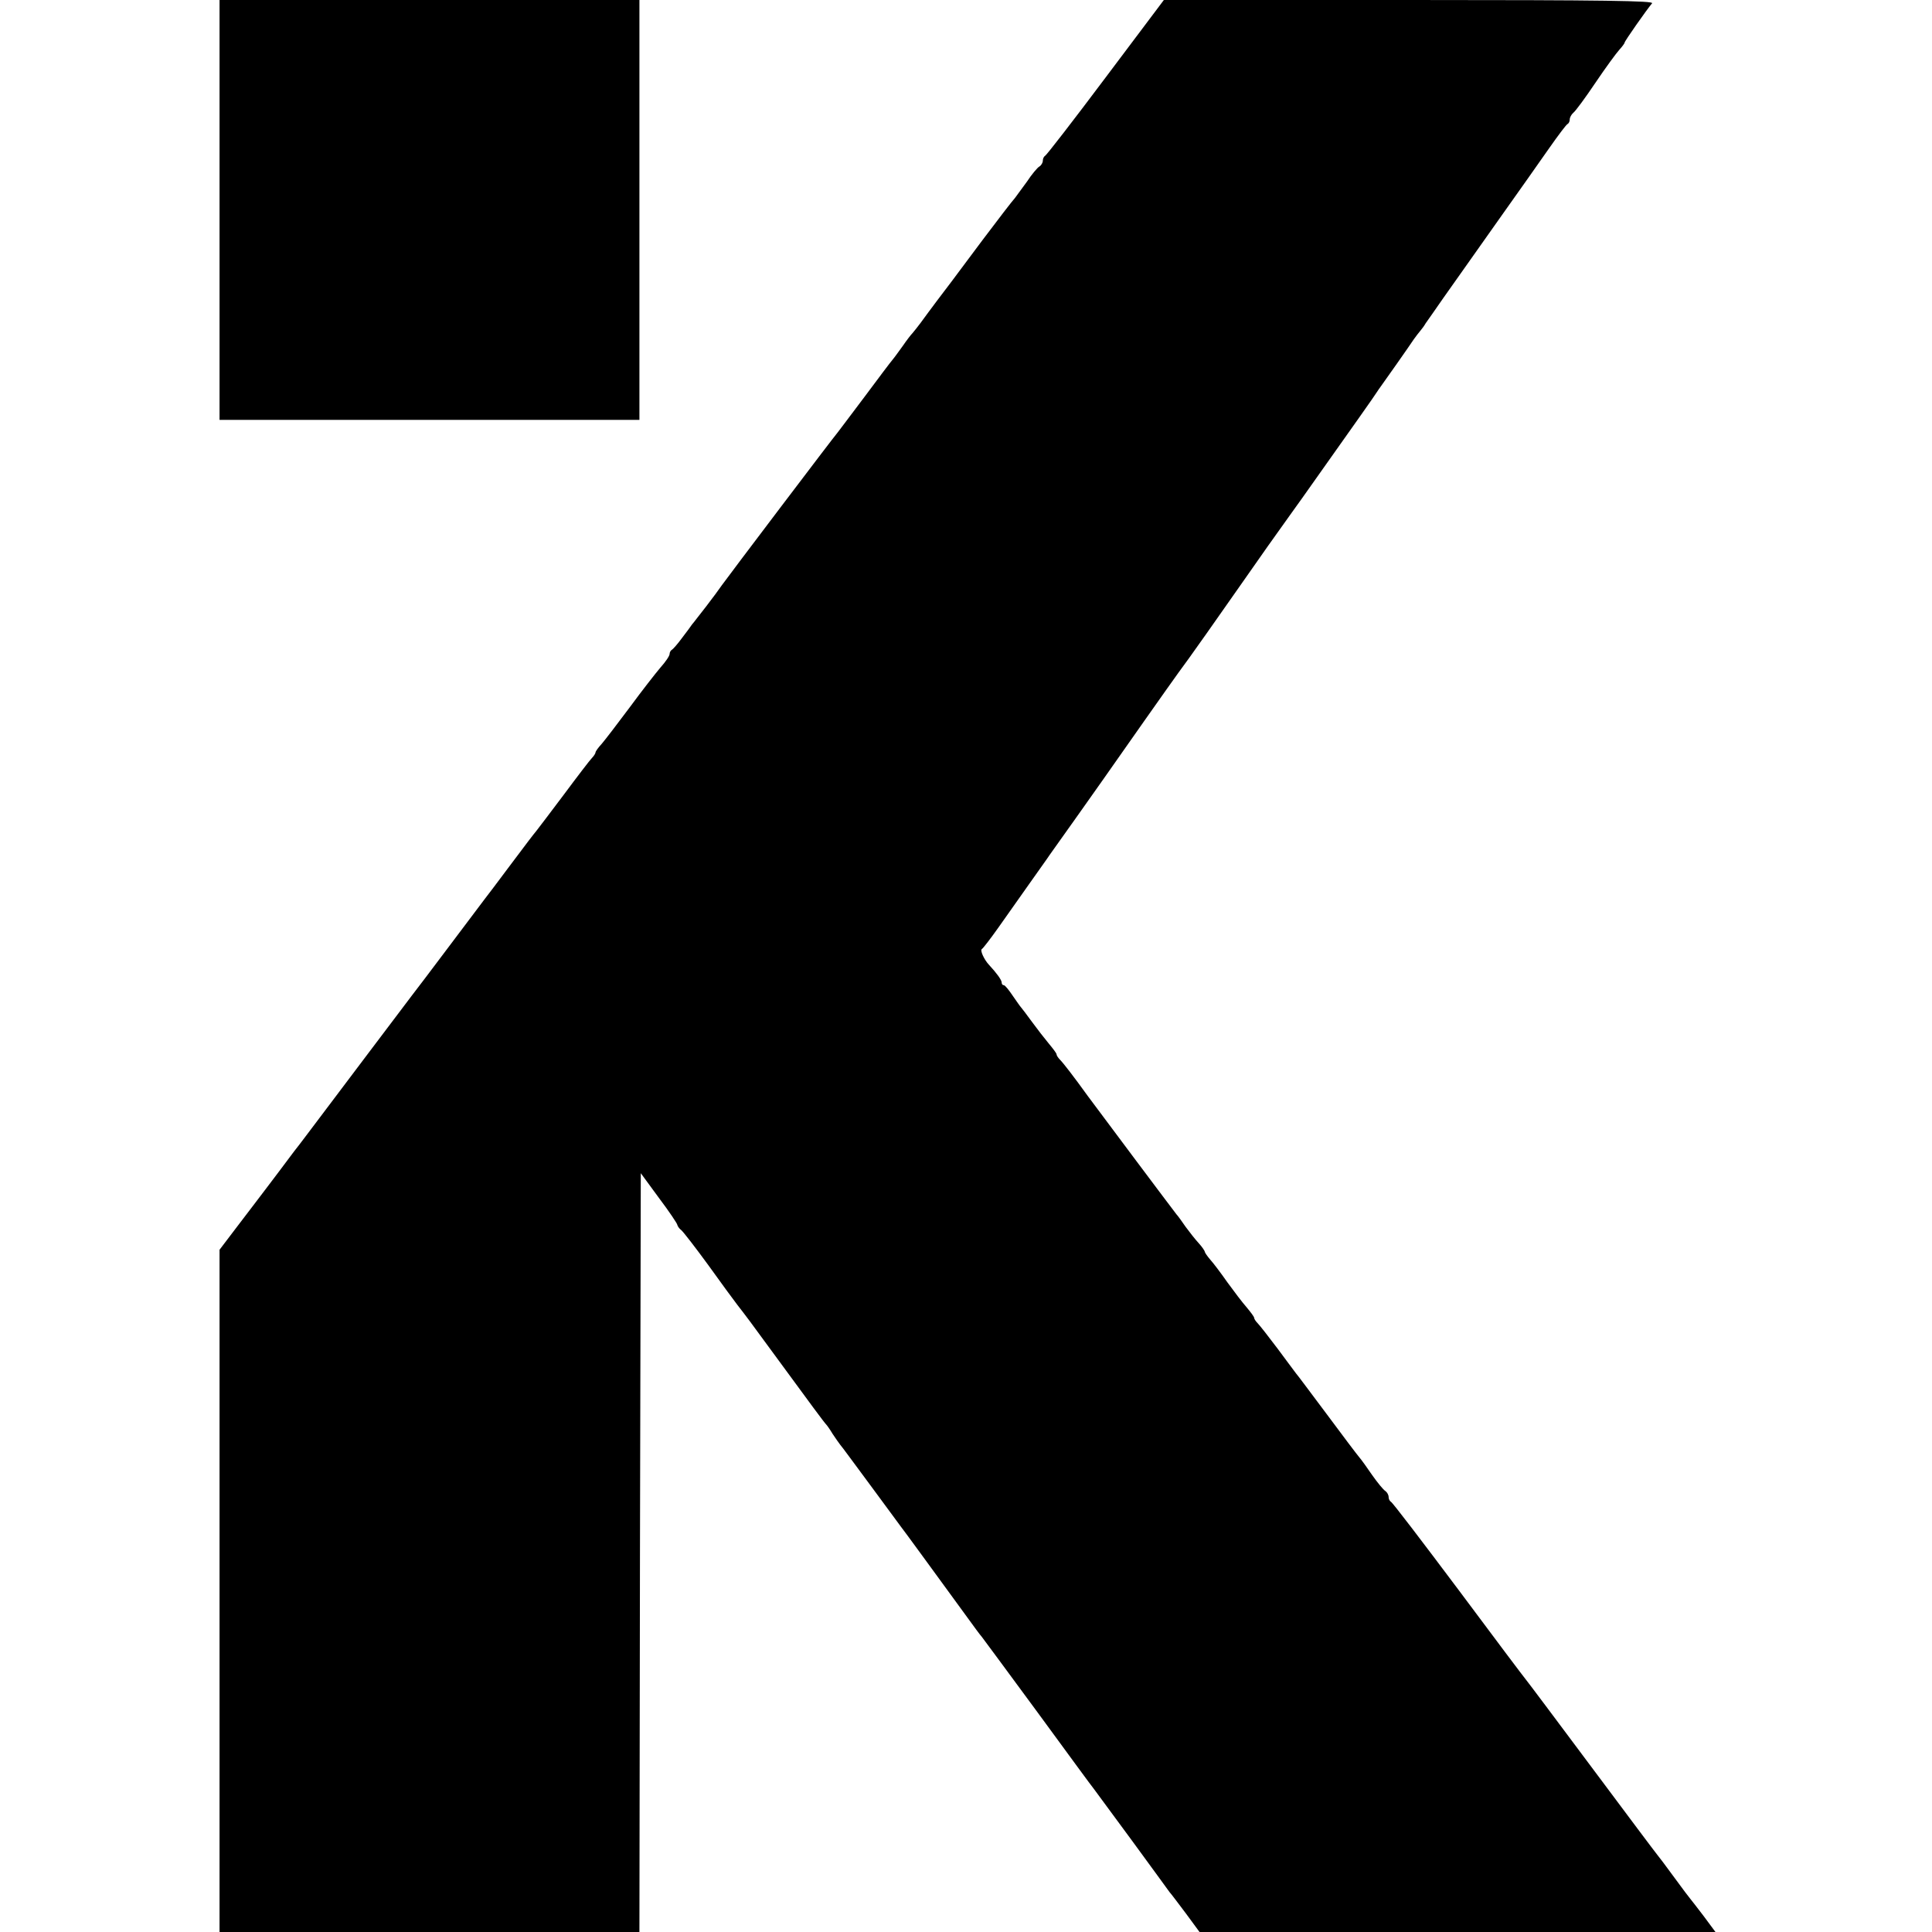 <?xml version="1.0" standalone="no"?>
<!DOCTYPE svg PUBLIC "-//W3C//DTD SVG 20010904//EN"
 "http://www.w3.org/TR/2001/REC-SVG-20010904/DTD/svg10.dtd">
<svg version="1.0" xmlns="http://www.w3.org/2000/svg"
 width="704pt" height="704pt" viewBox="0 0 704 704"
 preserveAspectRatio="xMidYMid meet">
<g transform="translate(0,704) scale(0.1,-0.1)"
fill="#000000" stroke="none">
<path d="M800 6275 l0 -765 765 0 765 0 0 765 0 765 -765 0 -765 0 0 -765z"/>
<path d="M4029 6758 c-117 -156 -216 -284 -221 -286 -4 -2 -8 -10 -8 -17 0 -8
-6 -18 -13 -22 -7 -4 -28 -29 -45 -55 -18 -25 -38 -52 -44 -60 -7 -7 -60 -76
-118 -153 -57 -77 -108 -144 -112 -150 -15 -19 -93 -123 -113 -151 -11 -15
-25 -32 -30 -38 -6 -6 -22 -27 -35 -46 -14 -19 -30 -42 -37 -50 -7 -8 -53 -69
-102 -135 -49 -66 -94 -124 -98 -130 -15 -17 -407 -535 -423 -558 -8 -12 -34
-47 -57 -77 -24 -30 -46 -60 -51 -65 -4 -6 -20 -28 -37 -50 -16 -22 -33 -41
-37 -43 -4 -2 -8 -9 -8 -15 0 -7 -15 -29 -33 -49 -17 -20 -68 -85 -112 -145
-44 -59 -90 -119 -102 -133 -13 -14 -23 -28 -23 -32 0 -3 -6 -13 -13 -20 -7
-7 -53 -67 -102 -133 -50 -66 -94 -125 -100 -132 -17 -21 -27 -34 -105 -138
-41 -55 -78 -104 -83 -110 -4 -5 -62 -82 -128 -170 -66 -88 -129 -171 -140
-185 -18 -24 -300 -397 -381 -505 -21 -28 -41 -54 -46 -60 -4 -5 -31 -41 -60
-80 -29 -38 -61 -81 -72 -95 -11 -14 -46 -61 -80 -105 l-60 -79 0 -1243 0
-1243 765 0 765 0 2 1382 3 1383 66 -90 c37 -49 67 -94 67 -98 1 -5 7 -14 15
-20 8 -7 52 -64 98 -127 45 -63 93 -128 106 -145 34 -44 28 -35 178 -240 76
-104 141 -192 145 -195 3 -3 14 -18 24 -35 11 -16 23 -34 28 -40 5 -5 53 -71
108 -145 55 -74 105 -143 112 -152 12 -15 119 -162 235 -321 29 -40 56 -77 61
-82 5 -6 96 -130 203 -275 107 -146 199 -272 206 -280 6 -8 69 -94 140 -190
70 -96 131 -179 135 -185 5 -5 31 -40 59 -77 l50 -68 940 0 940 0 -43 58 c-24
31 -45 59 -48 62 -3 3 -30 39 -60 80 -30 41 -57 77 -60 80 -3 3 -111 147 -240
320 -129 173 -237 317 -240 320 -3 3 -113 149 -244 325 -132 176 -243 322
-248 323 -4 2 -8 10 -8 17 0 8 -6 18 -12 22 -7 4 -29 31 -48 58 -19 28 -40 57
-47 65 -7 8 -60 78 -117 155 -58 77 -108 145 -113 150 -4 6 -35 46 -67 90 -33
44 -66 86 -73 93 -7 7 -13 16 -13 20 0 4 -13 21 -28 39 -15 17 -46 58 -70 91
-23 33 -51 70 -62 82 -11 13 -20 26 -20 29 0 3 -10 18 -22 31 -13 14 -34 41
-48 60 -13 19 -28 40 -33 45 -9 11 -293 390 -323 431 -49 68 -89 120 -101 132
-7 7 -13 16 -13 20 0 4 -13 21 -28 39 -15 18 -43 54 -62 80 -19 26 -37 50 -40
53 -3 3 -16 22 -30 42 -14 21 -28 38 -32 38 -5 0 -8 4 -8 10 0 9 -19 35 -46
64 -18 19 -34 54 -26 58 4 2 31 37 60 78 29 41 80 113 113 160 33 47 67 94 74
105 22 30 183 258 195 275 53 76 255 363 275 390 24 31 165 231 257 363 18 26
49 70 68 97 64 89 110 155 125 175 204 288 262 370 270 383 6 9 14 21 18 26
11 15 104 147 119 170 7 10 18 24 23 30 6 7 15 19 20 28 6 8 35 50 65 93 30
43 62 87 70 99 8 11 69 98 135 191 67 94 147 208 180 255 33 47 63 87 67 88 4
2 8 9 8 17 0 7 6 18 13 24 8 6 44 55 81 110 37 55 76 108 87 120 10 11 19 23
19 26 0 5 79 118 100 143 9 9 -169 12 -884 12 l-895 0 -212 -282z"/>
</g>
</svg>
